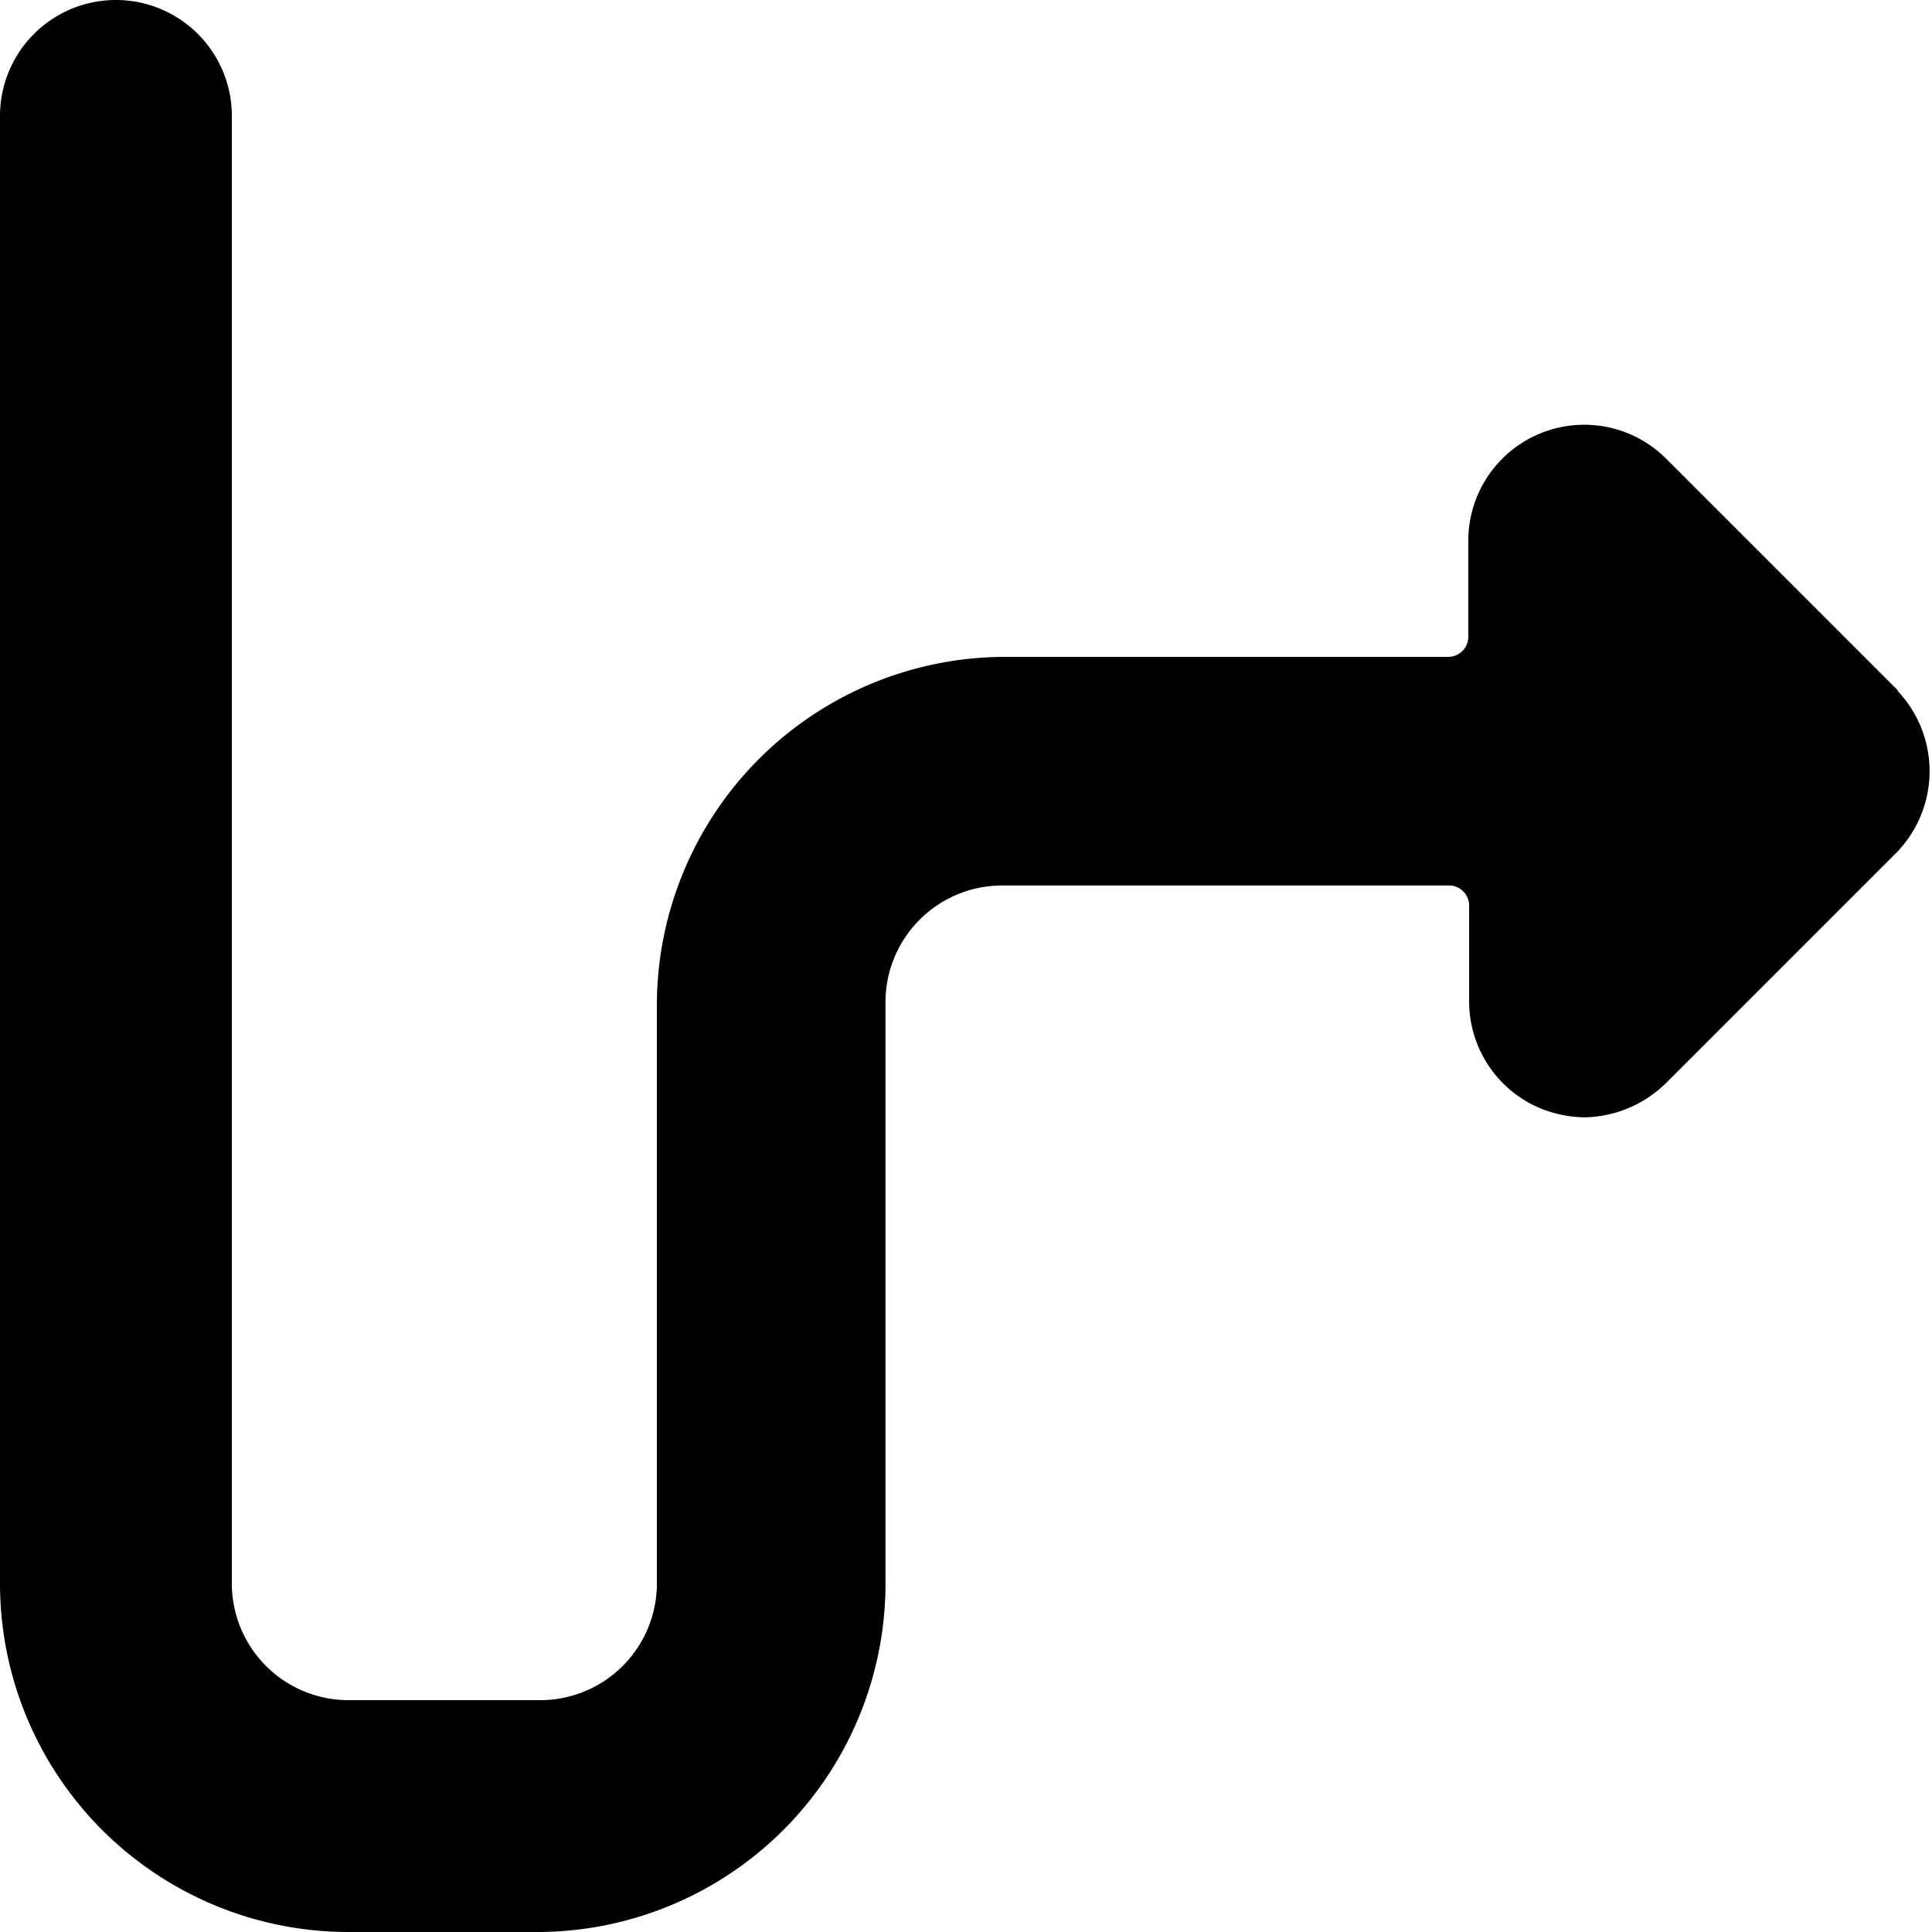 <svg xmlns="http://www.w3.org/2000/svg" viewBox="0 0 24 24"><path d="M23.58 8.58 20.7 5.7a1.44 1.44 0 0 0 -2.46 1v1.21a0.25 0.25 0 0 1 -0.25 0.25h-5.51a4.33 4.33 0 0 0 -4.32 4.32v7.2a1.45 1.45 0 0 1 -1.44 1.44h-2.4a1.45 1.45 0 0 1 -1.44 -1.44V1.44a1.44 1.44 0 0 0 -2.88 0v18.24A4.33 4.33 0 0 0 4.32 24h2.4A4.33 4.33 0 0 0 11 19.68v-7.2A1.45 1.45 0 0 1 12.48 11H18a0.25 0.25 0 0 1 0.25 0.25v1.19a1.44 1.44 0 0 0 0.89 1.33 1.5 1.5 0 0 0 0.55 0.11 1.48 1.48 0 0 0 1 -0.42l2.88 -2.88a1.45 1.45 0 0 0 0 -2Z" fill="#000000" stroke-width="1"></path></svg>